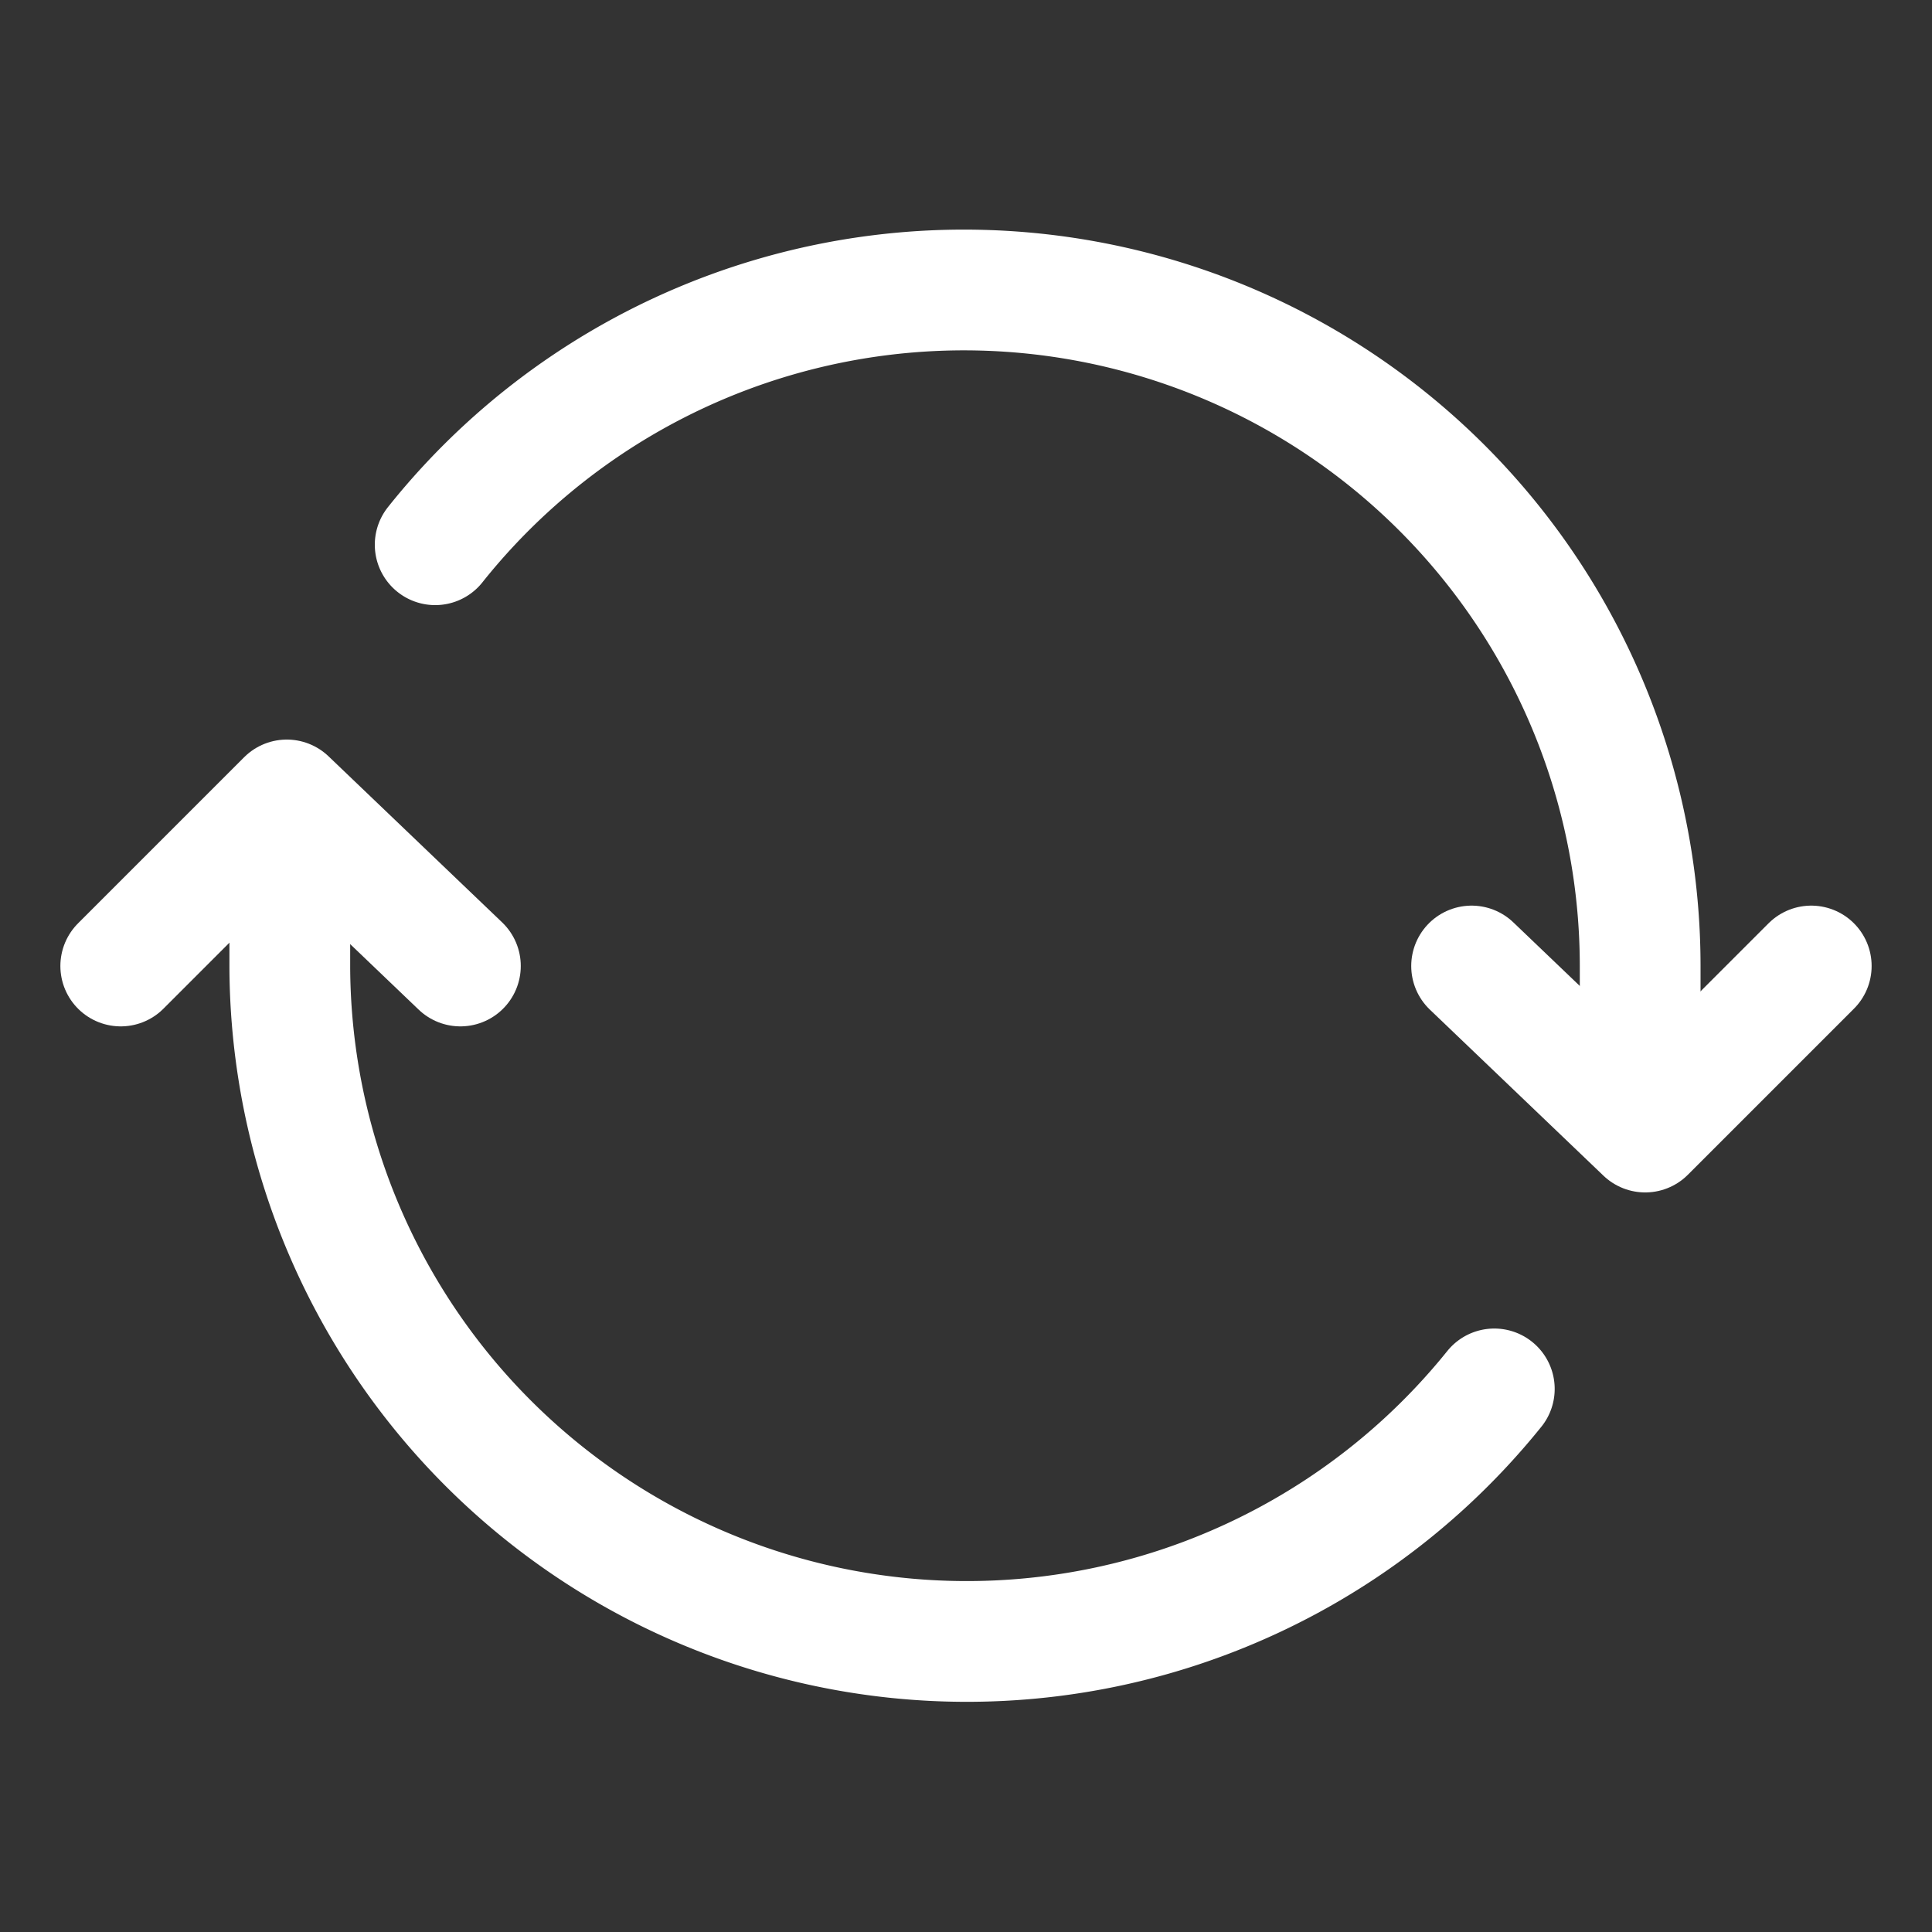 <svg xmlns="http://www.w3.org/2000/svg" width="20" height="20" viewBox="0 0 20 20">
  <rect x="0" y="0" width="20" height="20" fill="#333333" stroke="none"/>
  <g id="새로고침" transform="translate(-524 -175)">
    <g id="icon_sync" transform="translate(524 175)">
      <rect id="사각형_149368" data-name="사각형 149368" width="20" height="20" fill="none"/>
      <path id="패스_85302" data-name="패스 85302" d="M16.979,11.156V9.992A7,7,0,0,0,4.505,5.639M3,8.842v1.164a7.009,7.009,0,0,0,12.469,4.372" fill="none" stroke="#fff" stroke-linecap="round" stroke-linejoin="round" stroke-width="1.25"/>
      <path id="패스_85303" data-name="패스 85303" d="M1.25,10,2.969,8.281,4.766,10" fill="none" stroke="#fff" stroke-linecap="round" stroke-linejoin="round" stroke-width="1.25"/>
      <path id="패스_85304" data-name="패스 85304" d="M18.75,10l-1.719,1.719L15.234,10" fill="none" stroke="#fff" stroke-linecap="round" stroke-linejoin="round" stroke-width="1.25"/>
    </g>
  </g>
</svg>

